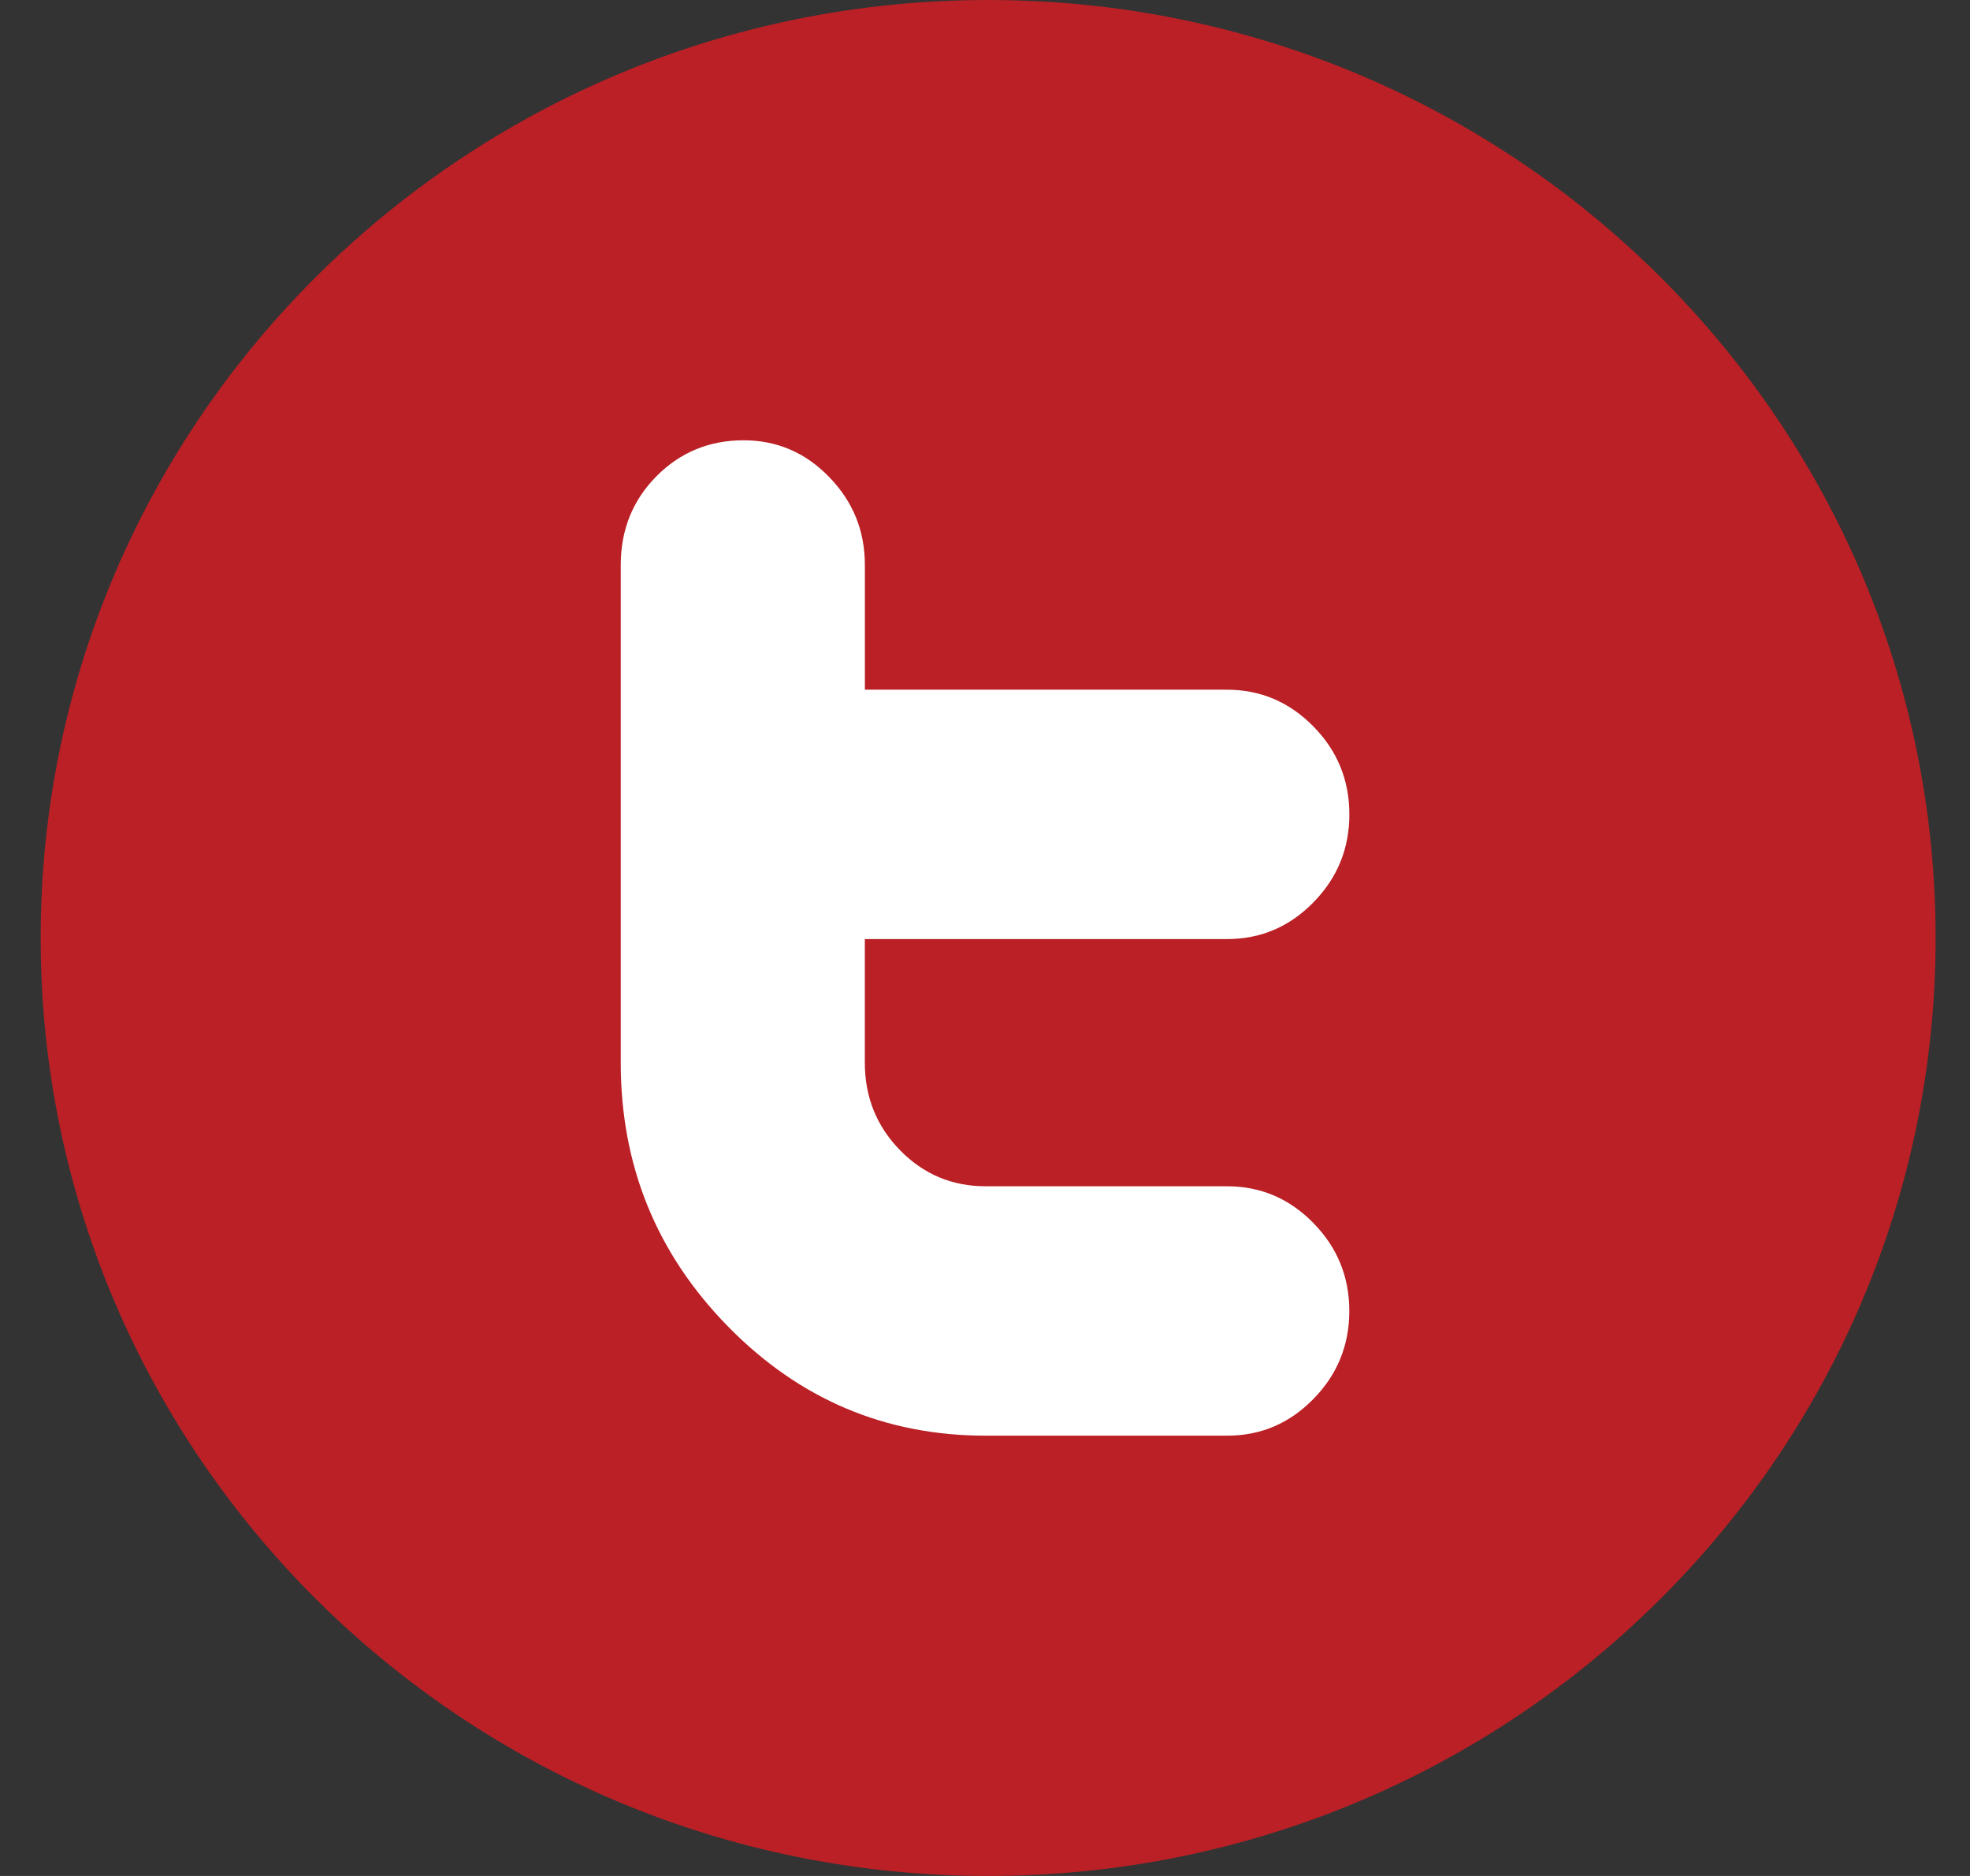 <?xml version="1.0" encoding="UTF-8"?>
<svg width="42px" height="40px" viewBox="0 0 42 40" version="1.1" xmlns="http://www.w3.org/2000/svg" xmlns:xlink="http://www.w3.org/1999/xlink">
    <rect x="0" y="0" width="42" height="40" fill="#333333" stroke="none"/>
    <!-- Generator: sketchtool 53.2 (72643) - https://sketchapp.com -->
    <title>ECB5F0FD-CA38-48C7-921D-19432A13D8BD</title>
    <desc>Created with sketchtool.</desc>
    <g id="NRS-Website" stroke="none" stroke-width="1" fill="none" fill-rule="evenodd">
        <g id="ChrisFix---Landing-Page" transform="translate(-1019, -1901)" fill-rule="nonzero">
            <g id="Footer" transform="translate(0, 1763)">
                <g id="Icon-Group" transform="translate(966, 138)">
                    <g id="Icon/Round/Green/Twitter" transform="translate(53.867, 0)">
                        <g id="Path">
                            <path d="M20.2,0 C9.044,0 0,8.954 0,20 C0,31.046 9.044,40 20.2,40 C31.356,40 40.4,31.046 40.4,20 C40.4,8.954 31.356,0 20.2,0 Z" fill="#BA2025"></path>
                            <path d="M18.322,24.526 C18.823,25.038 19.431,25.294 20.146,25.294 L25.296,25.294 C26.009,25.294 26.624,25.556 27.134,26.078 C27.645,26.599 27.9,27.224 27.9,27.954 C27.9,28.683 27.645,29.31 27.134,29.83 C26.623,30.352 26.011,30.612 25.296,30.612 L20.148,30.612 C18.004,30.612 16.172,29.835 14.65,28.28 C13.128,26.725 12.367,24.852 12.367,22.661 L12.367,12.049 C12.367,11.298 12.621,10.667 13.128,10.155 C13.635,9.644 14.254,9.388 14.985,9.388 C15.694,9.388 16.305,9.648 16.81,10.171 C17.318,10.691 17.572,11.317 17.572,12.047 L17.572,14.706 L25.288,14.706 C26.005,14.706 26.619,14.966 27.133,15.488 C27.646,16.009 27.901,16.635 27.901,17.365 C27.901,18.094 27.646,18.72 27.134,19.241 C26.623,19.763 26.01,20.023 25.296,20.023 L17.571,20.023 L17.571,22.659 C17.571,23.391 17.821,24.013 18.322,24.526 Z" fill="#FFFFFF"></path>
                        </g>
                    </g>
                </g>
            </g>
        </g>
    </g>
</svg>